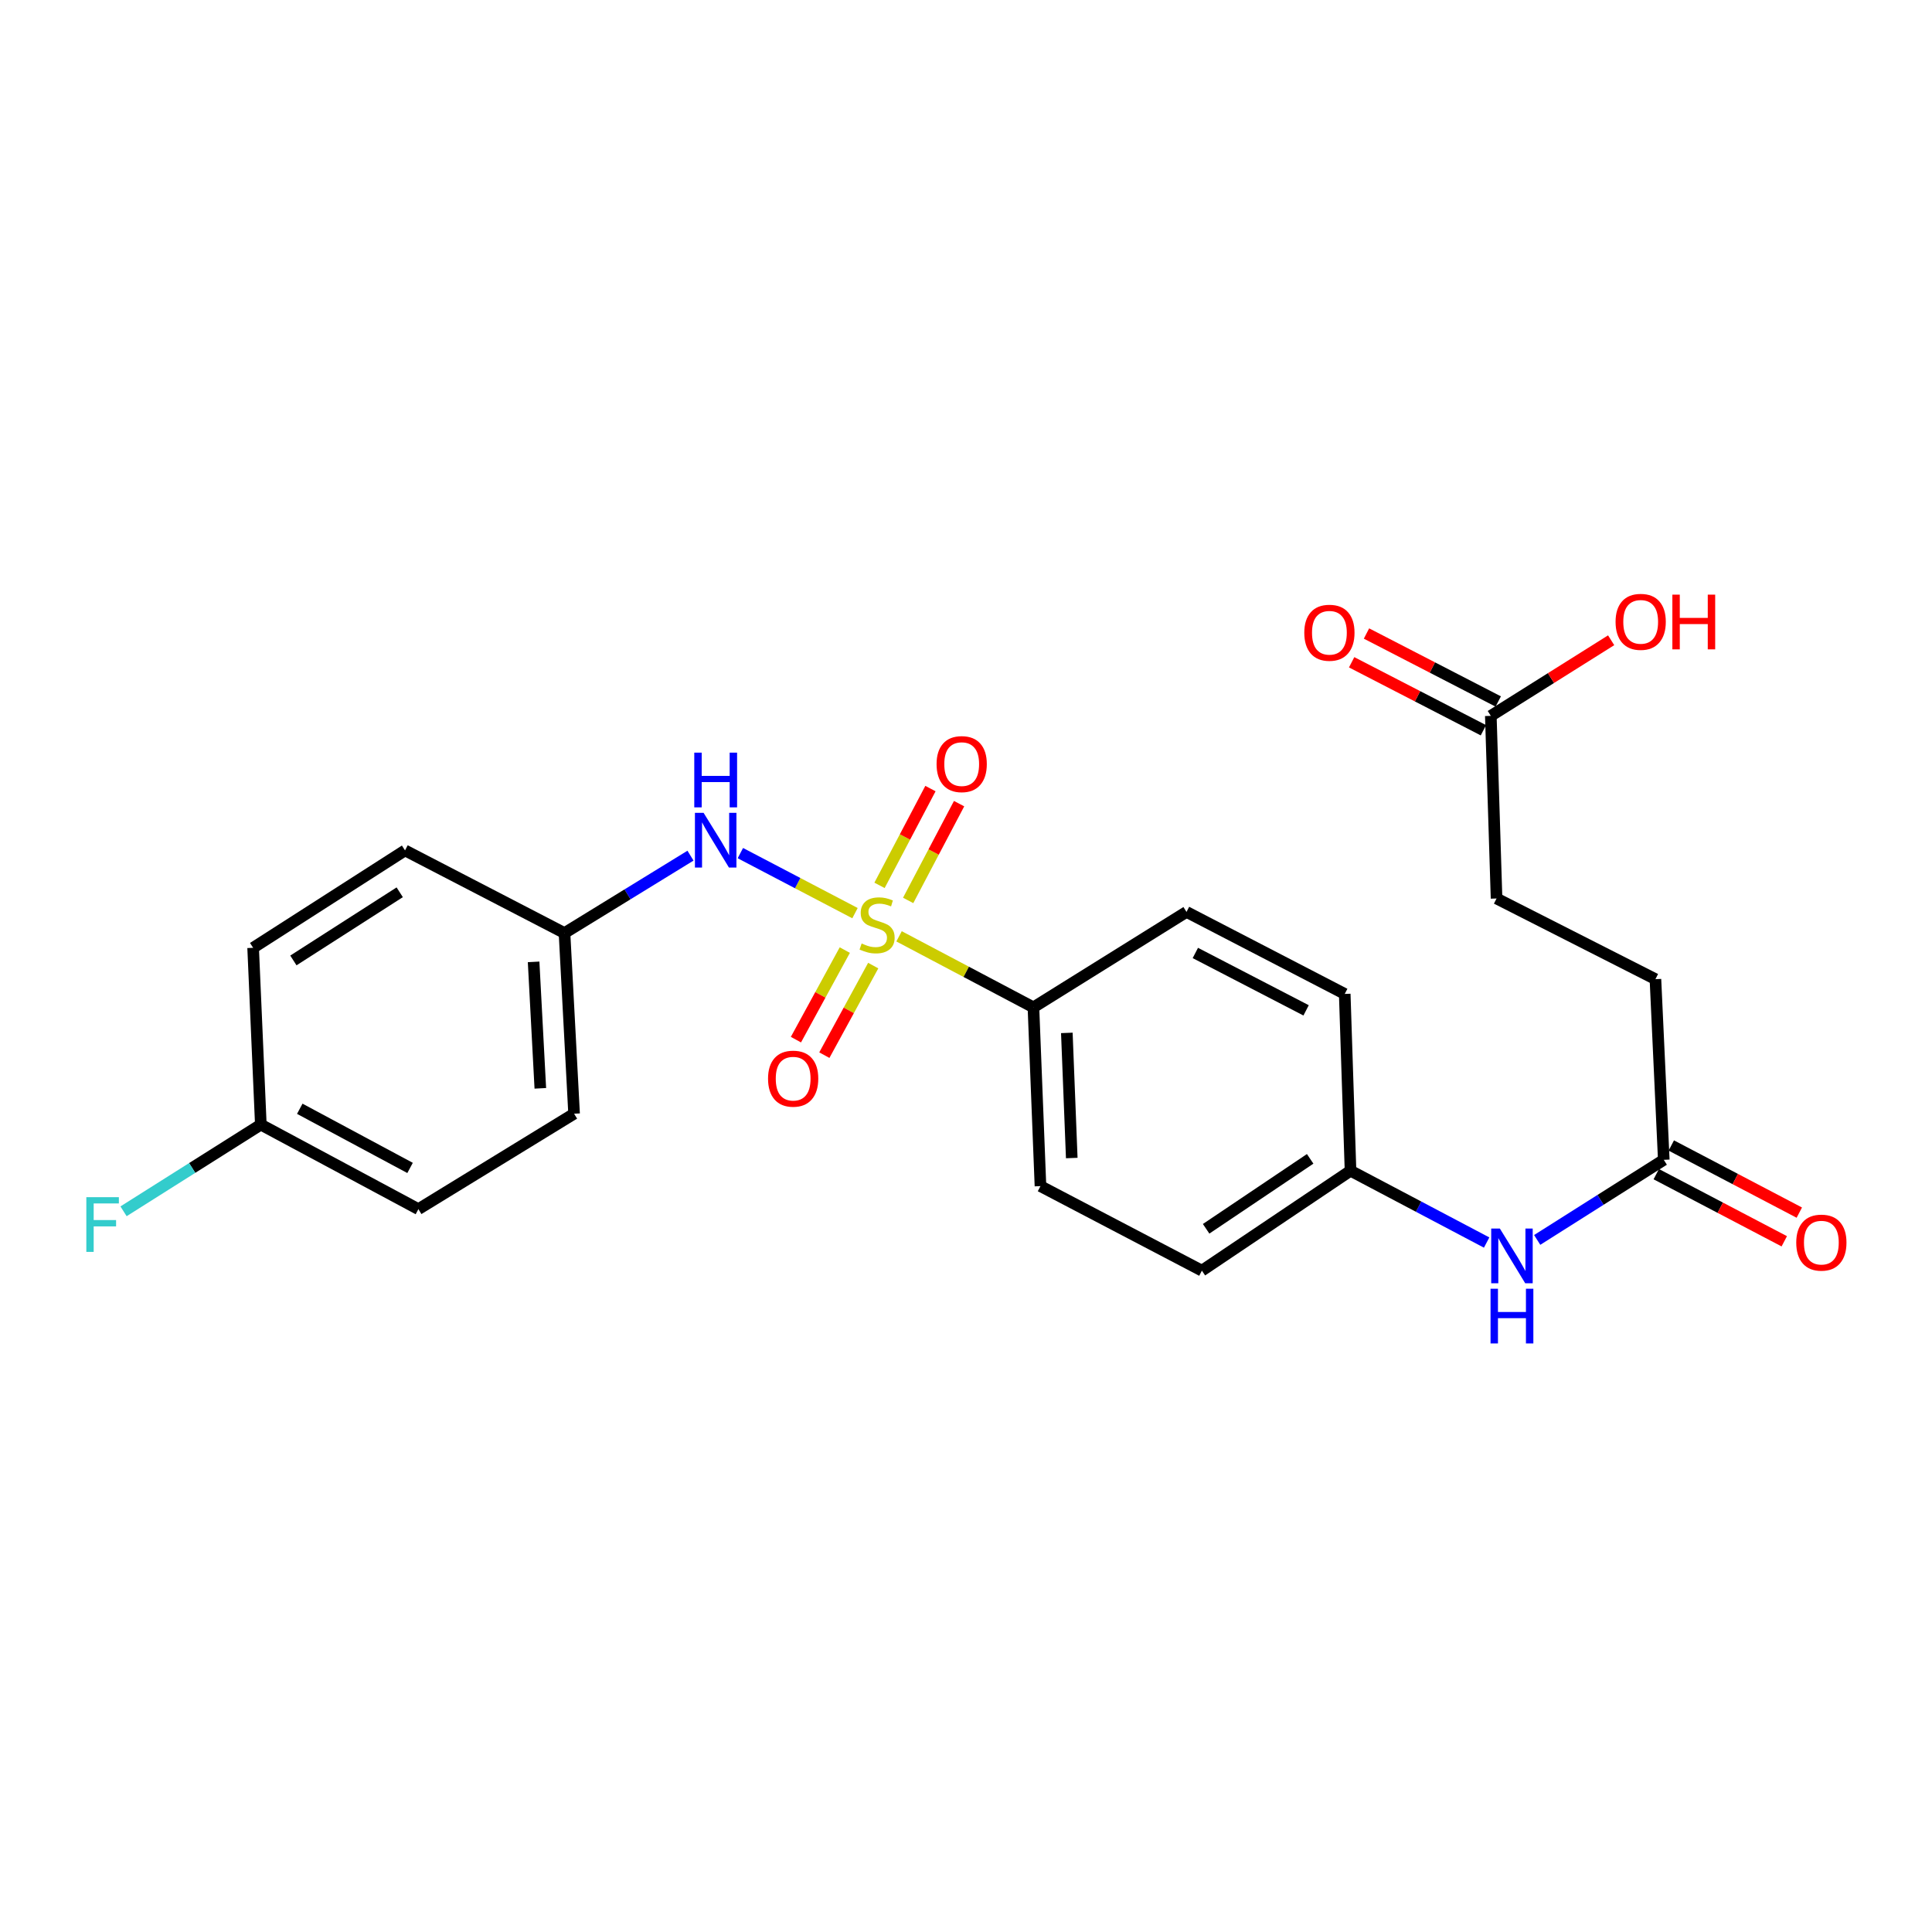 <?xml version='1.0' encoding='iso-8859-1'?>
<svg version='1.1' baseProfile='full'
              xmlns='http://www.w3.org/2000/svg'
                      xmlns:rdkit='http://www.rdkit.org/xml'
                      xmlns:xlink='http://www.w3.org/1999/xlink'
                  xml:space='preserve'
width='1000px' height='1000px' viewBox='0 0 1000 1000'>
<!-- END OF HEADER -->
<rect style='opacity:1.0;fill:#FFFFFF;stroke:none' width='1000' height='1000' x='0' y='0'> </rect>
<path class='bond-0' d='M 442.544,472.641 L 412.877,457.105' style='fill:none;fill-rule:evenodd;stroke:#CCCC00;stroke-width:6px;stroke-linecap:butt;stroke-linejoin:miter;stroke-opacity:1' />
<path class='bond-0' d='M 412.877,457.105 L 383.21,441.569' style='fill:none;fill-rule:evenodd;stroke:#0000FF;stroke-width:6px;stroke-linecap:butt;stroke-linejoin:miter;stroke-opacity:1' />
<path class='bond-1' d='M 465.35,484.639 L 500.126,503.022' style='fill:none;fill-rule:evenodd;stroke:#CCCC00;stroke-width:6px;stroke-linecap:butt;stroke-linejoin:miter;stroke-opacity:1' />
<path class='bond-1' d='M 500.126,503.022 L 534.903,521.404' style='fill:none;fill-rule:evenodd;stroke:#000000;stroke-width:6px;stroke-linecap:butt;stroke-linejoin:miter;stroke-opacity:1' />
<path class='bond-2' d='M 437.269,491.764 L 424.619,514.941' style='fill:none;fill-rule:evenodd;stroke:#CCCC00;stroke-width:6px;stroke-linecap:butt;stroke-linejoin:miter;stroke-opacity:1' />
<path class='bond-2' d='M 424.619,514.941 L 411.97,538.118' style='fill:none;fill-rule:evenodd;stroke:#FF0000;stroke-width:6px;stroke-linecap:butt;stroke-linejoin:miter;stroke-opacity:1' />
<path class='bond-2' d='M 451.977,499.791 L 439.327,522.968' style='fill:none;fill-rule:evenodd;stroke:#CCCC00;stroke-width:6px;stroke-linecap:butt;stroke-linejoin:miter;stroke-opacity:1' />
<path class='bond-2' d='M 439.327,522.968 L 426.677,546.145' style='fill:none;fill-rule:evenodd;stroke:#FF0000;stroke-width:6px;stroke-linecap:butt;stroke-linejoin:miter;stroke-opacity:1' />
<path class='bond-3' d='M 470.063,466.061 L 483.244,441.013' style='fill:none;fill-rule:evenodd;stroke:#CCCC00;stroke-width:6px;stroke-linecap:butt;stroke-linejoin:miter;stroke-opacity:1' />
<path class='bond-3' d='M 483.244,441.013 L 496.425,415.966' style='fill:none;fill-rule:evenodd;stroke:#FF0000;stroke-width:6px;stroke-linecap:butt;stroke-linejoin:miter;stroke-opacity:1' />
<path class='bond-3' d='M 455.235,458.258 L 468.416,433.21' style='fill:none;fill-rule:evenodd;stroke:#CCCC00;stroke-width:6px;stroke-linecap:butt;stroke-linejoin:miter;stroke-opacity:1' />
<path class='bond-3' d='M 468.416,433.21 L 481.597,408.162' style='fill:none;fill-rule:evenodd;stroke:#FF0000;stroke-width:6px;stroke-linecap:butt;stroke-linejoin:miter;stroke-opacity:1' />
<path class='bond-11' d='M 357.399,442.887 L 324.792,462.918' style='fill:none;fill-rule:evenodd;stroke:#0000FF;stroke-width:6px;stroke-linecap:butt;stroke-linejoin:miter;stroke-opacity:1' />
<path class='bond-11' d='M 324.792,462.918 L 292.185,482.95' style='fill:none;fill-rule:evenodd;stroke:#000000;stroke-width:6px;stroke-linecap:butt;stroke-linejoin:miter;stroke-opacity:1' />
<path class='bond-9' d='M 534.903,521.404 L 538.543,613.934' style='fill:none;fill-rule:evenodd;stroke:#000000;stroke-width:6px;stroke-linecap:butt;stroke-linejoin:miter;stroke-opacity:1' />
<path class='bond-9' d='M 552.192,534.625 L 554.74,599.396' style='fill:none;fill-rule:evenodd;stroke:#000000;stroke-width:6px;stroke-linecap:butt;stroke-linejoin:miter;stroke-opacity:1' />
<path class='bond-10' d='M 534.903,521.404 L 614.131,472.012' style='fill:none;fill-rule:evenodd;stroke:#000000;stroke-width:6px;stroke-linecap:butt;stroke-linejoin:miter;stroke-opacity:1' />
<path class='bond-4' d='M 861.169,600.325 L 828.408,621.055' style='fill:none;fill-rule:evenodd;stroke:#000000;stroke-width:6px;stroke-linecap:butt;stroke-linejoin:miter;stroke-opacity:1' />
<path class='bond-4' d='M 828.408,621.055 L 795.648,641.785' style='fill:none;fill-rule:evenodd;stroke:#0000FF;stroke-width:6px;stroke-linecap:butt;stroke-linejoin:miter;stroke-opacity:1' />
<path class='bond-7' d='M 857.278,607.744 L 890.408,625.119' style='fill:none;fill-rule:evenodd;stroke:#000000;stroke-width:6px;stroke-linecap:butt;stroke-linejoin:miter;stroke-opacity:1' />
<path class='bond-7' d='M 890.408,625.119 L 923.539,642.493' style='fill:none;fill-rule:evenodd;stroke:#FF0000;stroke-width:6px;stroke-linecap:butt;stroke-linejoin:miter;stroke-opacity:1' />
<path class='bond-7' d='M 865.06,592.905 L 898.19,610.28' style='fill:none;fill-rule:evenodd;stroke:#000000;stroke-width:6px;stroke-linecap:butt;stroke-linejoin:miter;stroke-opacity:1' />
<path class='bond-7' d='M 898.19,610.28 L 931.321,627.654' style='fill:none;fill-rule:evenodd;stroke:#FF0000;stroke-width:6px;stroke-linecap:butt;stroke-linejoin:miter;stroke-opacity:1' />
<path class='bond-13' d='M 861.169,600.325 L 856.849,506.817' style='fill:none;fill-rule:evenodd;stroke:#000000;stroke-width:6px;stroke-linecap:butt;stroke-linejoin:miter;stroke-opacity:1' />
<path class='bond-5' d='M 771.645,370.536 L 774.615,465.058' style='fill:none;fill-rule:evenodd;stroke:#000000;stroke-width:6px;stroke-linecap:butt;stroke-linejoin:miter;stroke-opacity:1' />
<path class='bond-8' d='M 775.487,363.091 L 741.389,345.496' style='fill:none;fill-rule:evenodd;stroke:#000000;stroke-width:6px;stroke-linecap:butt;stroke-linejoin:miter;stroke-opacity:1' />
<path class='bond-8' d='M 741.389,345.496 L 707.291,327.902' style='fill:none;fill-rule:evenodd;stroke:#FF0000;stroke-width:6px;stroke-linecap:butt;stroke-linejoin:miter;stroke-opacity:1' />
<path class='bond-8' d='M 767.804,377.981 L 733.706,360.387' style='fill:none;fill-rule:evenodd;stroke:#000000;stroke-width:6px;stroke-linecap:butt;stroke-linejoin:miter;stroke-opacity:1' />
<path class='bond-8' d='M 733.706,360.387 L 699.607,342.793' style='fill:none;fill-rule:evenodd;stroke:#FF0000;stroke-width:6px;stroke-linecap:butt;stroke-linejoin:miter;stroke-opacity:1' />
<path class='bond-16' d='M 771.645,370.536 L 802.786,350.966' style='fill:none;fill-rule:evenodd;stroke:#000000;stroke-width:6px;stroke-linecap:butt;stroke-linejoin:miter;stroke-opacity:1' />
<path class='bond-16' d='M 802.786,350.966 L 833.926,331.395' style='fill:none;fill-rule:evenodd;stroke:#FF0000;stroke-width:6px;stroke-linecap:butt;stroke-linejoin:miter;stroke-opacity:1' />
<path class='bond-6' d='M 769.482,643.14 L 734.254,624.553' style='fill:none;fill-rule:evenodd;stroke:#0000FF;stroke-width:6px;stroke-linecap:butt;stroke-linejoin:miter;stroke-opacity:1' />
<path class='bond-6' d='M 734.254,624.553 L 699.027,605.966' style='fill:none;fill-rule:evenodd;stroke:#000000;stroke-width:6px;stroke-linecap:butt;stroke-linejoin:miter;stroke-opacity:1' />
<path class='bond-18' d='M 538.543,613.934 L 622.099,657.686' style='fill:none;fill-rule:evenodd;stroke:#000000;stroke-width:6px;stroke-linecap:butt;stroke-linejoin:miter;stroke-opacity:1' />
<path class='bond-17' d='M 614.131,472.012 L 696.03,514.451' style='fill:none;fill-rule:evenodd;stroke:#000000;stroke-width:6px;stroke-linecap:butt;stroke-linejoin:miter;stroke-opacity:1' />
<path class='bond-17' d='M 618.706,493.255 L 676.036,522.962' style='fill:none;fill-rule:evenodd;stroke:#000000;stroke-width:6px;stroke-linecap:butt;stroke-linejoin:miter;stroke-opacity:1' />
<path class='bond-20' d='M 292.185,482.95 L 209.643,440.175' style='fill:none;fill-rule:evenodd;stroke:#000000;stroke-width:6px;stroke-linecap:butt;stroke-linejoin:miter;stroke-opacity:1' />
<path class='bond-21' d='M 292.185,482.95 L 297.146,576.457' style='fill:none;fill-rule:evenodd;stroke:#000000;stroke-width:6px;stroke-linecap:butt;stroke-linejoin:miter;stroke-opacity:1' />
<path class='bond-21' d='M 276.196,497.863 L 279.67,563.319' style='fill:none;fill-rule:evenodd;stroke:#000000;stroke-width:6px;stroke-linecap:butt;stroke-linejoin:miter;stroke-opacity:1' />
<path class='bond-12' d='M 699.027,605.966 L 696.03,514.451' style='fill:none;fill-rule:evenodd;stroke:#000000;stroke-width:6px;stroke-linecap:butt;stroke-linejoin:miter;stroke-opacity:1' />
<path class='bond-24' d='M 699.027,605.966 L 622.099,657.686' style='fill:none;fill-rule:evenodd;stroke:#000000;stroke-width:6px;stroke-linecap:butt;stroke-linejoin:miter;stroke-opacity:1' />
<path class='bond-24' d='M 678.139,599.818 L 624.289,636.022' style='fill:none;fill-rule:evenodd;stroke:#000000;stroke-width:6px;stroke-linecap:butt;stroke-linejoin:miter;stroke-opacity:1' />
<path class='bond-14' d='M 856.849,506.817 L 774.615,465.058' style='fill:none;fill-rule:evenodd;stroke:#000000;stroke-width:6px;stroke-linecap:butt;stroke-linejoin:miter;stroke-opacity:1' />
<path class='bond-15' d='M 135.005,582.098 L 216.56,625.849' style='fill:none;fill-rule:evenodd;stroke:#000000;stroke-width:6px;stroke-linecap:butt;stroke-linejoin:miter;stroke-opacity:1' />
<path class='bond-15' d='M 155.159,573.895 L 212.247,604.521' style='fill:none;fill-rule:evenodd;stroke:#000000;stroke-width:6px;stroke-linecap:butt;stroke-linejoin:miter;stroke-opacity:1' />
<path class='bond-19' d='M 135.005,582.098 L 99.476,604.535' style='fill:none;fill-rule:evenodd;stroke:#000000;stroke-width:6px;stroke-linecap:butt;stroke-linejoin:miter;stroke-opacity:1' />
<path class='bond-19' d='M 99.476,604.535 L 63.947,626.971' style='fill:none;fill-rule:evenodd;stroke:#33CCCC;stroke-width:6px;stroke-linecap:butt;stroke-linejoin:miter;stroke-opacity:1' />
<path class='bond-25' d='M 135.005,582.098 L 131.021,490.583' style='fill:none;fill-rule:evenodd;stroke:#000000;stroke-width:6px;stroke-linecap:butt;stroke-linejoin:miter;stroke-opacity:1' />
<path class='bond-22' d='M 209.643,440.175 L 131.021,490.583' style='fill:none;fill-rule:evenodd;stroke:#000000;stroke-width:6px;stroke-linecap:butt;stroke-linejoin:miter;stroke-opacity:1' />
<path class='bond-22' d='M 206.893,461.842 L 151.858,497.127' style='fill:none;fill-rule:evenodd;stroke:#000000;stroke-width:6px;stroke-linecap:butt;stroke-linejoin:miter;stroke-opacity:1' />
<path class='bond-23' d='M 297.146,576.457 L 216.56,625.849' style='fill:none;fill-rule:evenodd;stroke:#000000;stroke-width:6px;stroke-linecap:butt;stroke-linejoin:miter;stroke-opacity:1' />
<path  class='atom-0' d='M 445.981 488.35
Q 446.301 488.47, 447.621 489.03
Q 448.941 489.59, 450.381 489.95
Q 451.861 490.27, 453.301 490.27
Q 455.981 490.27, 457.541 488.99
Q 459.101 487.67, 459.101 485.39
Q 459.101 483.83, 458.301 482.87
Q 457.541 481.91, 456.341 481.39
Q 455.141 480.87, 453.141 480.27
Q 450.621 479.51, 449.101 478.79
Q 447.621 478.07, 446.541 476.55
Q 445.501 475.03, 445.501 472.47
Q 445.501 468.91, 447.901 466.71
Q 450.341 464.51, 455.141 464.51
Q 458.421 464.51, 462.141 466.07
L 461.221 469.15
Q 457.821 467.75, 455.261 467.75
Q 452.501 467.75, 450.981 468.91
Q 449.461 470.03, 449.501 471.99
Q 449.501 473.51, 450.261 474.43
Q 451.061 475.35, 452.181 475.87
Q 453.341 476.39, 455.261 476.99
Q 457.821 477.79, 459.341 478.59
Q 460.861 479.39, 461.941 481.03
Q 463.061 482.63, 463.061 485.39
Q 463.061 489.31, 460.421 491.43
Q 457.821 493.51, 453.461 493.51
Q 450.941 493.51, 449.021 492.95
Q 447.141 492.43, 444.901 491.51
L 445.981 488.35
' fill='#CCCC00'/>
<path  class='atom-1' d='M 364.175 420.719
L 373.455 435.719
Q 374.375 437.199, 375.855 439.879
Q 377.335 442.559, 377.415 442.719
L 377.415 420.719
L 381.175 420.719
L 381.175 449.039
L 377.295 449.039
L 367.335 432.639
Q 366.175 430.719, 364.935 428.519
Q 363.735 426.319, 363.375 425.639
L 363.375 449.039
L 359.695 449.039
L 359.695 420.719
L 364.175 420.719
' fill='#0000FF'/>
<path  class='atom-1' d='M 359.355 389.567
L 363.195 389.567
L 363.195 401.607
L 377.675 401.607
L 377.675 389.567
L 381.515 389.567
L 381.515 417.887
L 377.675 417.887
L 377.675 404.807
L 363.195 404.807
L 363.195 417.887
L 359.355 417.887
L 359.355 389.567
' fill='#0000FF'/>
<path  class='atom-3' d='M 397.537 558.31
Q 397.537 551.51, 400.897 547.71
Q 404.257 543.91, 410.537 543.91
Q 416.817 543.91, 420.177 547.71
Q 423.537 551.51, 423.537 558.31
Q 423.537 565.19, 420.137 569.11
Q 416.737 572.99, 410.537 572.99
Q 404.297 572.99, 400.897 569.11
Q 397.537 565.23, 397.537 558.31
M 410.537 569.79
Q 414.857 569.79, 417.177 566.91
Q 419.537 563.99, 419.537 558.31
Q 419.537 552.75, 417.177 549.95
Q 414.857 547.11, 410.537 547.11
Q 406.217 547.11, 403.857 549.91
Q 401.537 552.71, 401.537 558.31
Q 401.537 564.03, 403.857 566.91
Q 406.217 569.79, 410.537 569.79
' fill='#FF0000'/>
<path  class='atom-4' d='M 484.77 395.499
Q 484.77 388.699, 488.13 384.899
Q 491.49 381.099, 497.77 381.099
Q 504.05 381.099, 507.41 384.899
Q 510.77 388.699, 510.77 395.499
Q 510.77 402.379, 507.37 406.299
Q 503.97 410.179, 497.77 410.179
Q 491.53 410.179, 488.13 406.299
Q 484.77 402.419, 484.77 395.499
M 497.77 406.979
Q 502.09 406.979, 504.41 404.099
Q 506.77 401.179, 506.77 395.499
Q 506.77 389.939, 504.41 387.139
Q 502.09 384.299, 497.77 384.299
Q 493.45 384.299, 491.09 387.099
Q 488.77 389.899, 488.77 395.499
Q 488.77 401.219, 491.09 404.099
Q 493.45 406.979, 497.77 406.979
' fill='#FF0000'/>
<path  class='atom-7' d='M 776.323 635.892
L 785.603 650.892
Q 786.523 652.372, 788.003 655.052
Q 789.483 657.732, 789.563 657.892
L 789.563 635.892
L 793.323 635.892
L 793.323 664.212
L 789.443 664.212
L 779.483 647.812
Q 778.323 645.892, 777.083 643.692
Q 775.883 641.492, 775.523 640.812
L 775.523 664.212
L 771.843 664.212
L 771.843 635.892
L 776.323 635.892
' fill='#0000FF'/>
<path  class='atom-7' d='M 771.503 667.044
L 775.343 667.044
L 775.343 679.084
L 789.823 679.084
L 789.823 667.044
L 793.663 667.044
L 793.663 695.364
L 789.823 695.364
L 789.823 682.284
L 775.343 682.284
L 775.343 695.364
L 771.503 695.364
L 771.503 667.044
' fill='#0000FF'/>
<path  class='atom-8' d='M 929.733 643.179
Q 929.733 636.379, 933.093 632.579
Q 936.453 628.779, 942.733 628.779
Q 949.013 628.779, 952.373 632.579
Q 955.733 636.379, 955.733 643.179
Q 955.733 650.059, 952.333 653.979
Q 948.933 657.859, 942.733 657.859
Q 936.493 657.859, 933.093 653.979
Q 929.733 650.099, 929.733 643.179
M 942.733 654.659
Q 947.053 654.659, 949.373 651.779
Q 951.733 648.859, 951.733 643.179
Q 951.733 637.619, 949.373 634.819
Q 947.053 631.979, 942.733 631.979
Q 938.413 631.979, 936.053 634.779
Q 933.733 637.579, 933.733 643.179
Q 933.733 648.899, 936.053 651.779
Q 938.413 654.659, 942.733 654.659
' fill='#FF0000'/>
<path  class='atom-9' d='M 675.099 327.507
Q 675.099 320.707, 678.459 316.907
Q 681.819 313.107, 688.099 313.107
Q 694.379 313.107, 697.739 316.907
Q 701.099 320.707, 701.099 327.507
Q 701.099 334.387, 697.699 338.307
Q 694.299 342.187, 688.099 342.187
Q 681.859 342.187, 678.459 338.307
Q 675.099 334.427, 675.099 327.507
M 688.099 338.987
Q 692.419 338.987, 694.739 336.107
Q 697.099 333.187, 697.099 327.507
Q 697.099 321.947, 694.739 319.147
Q 692.419 316.307, 688.099 316.307
Q 683.779 316.307, 681.419 319.107
Q 679.099 321.907, 679.099 327.507
Q 679.099 333.227, 681.419 336.107
Q 683.779 338.987, 688.099 338.987
' fill='#FF0000'/>
<path  class='atom-17' d='M 836.216 321.866
Q 836.216 315.066, 839.576 311.266
Q 842.936 307.466, 849.216 307.466
Q 855.496 307.466, 858.856 311.266
Q 862.216 315.066, 862.216 321.866
Q 862.216 328.746, 858.816 332.666
Q 855.416 336.546, 849.216 336.546
Q 842.976 336.546, 839.576 332.666
Q 836.216 328.786, 836.216 321.866
M 849.216 333.346
Q 853.536 333.346, 855.856 330.466
Q 858.216 327.546, 858.216 321.866
Q 858.216 316.306, 855.856 313.506
Q 853.536 310.666, 849.216 310.666
Q 844.896 310.666, 842.536 313.466
Q 840.216 316.266, 840.216 321.866
Q 840.216 327.586, 842.536 330.466
Q 844.896 333.346, 849.216 333.346
' fill='#FF0000'/>
<path  class='atom-17' d='M 865.616 307.786
L 869.456 307.786
L 869.456 319.826
L 883.936 319.826
L 883.936 307.786
L 887.776 307.786
L 887.776 336.106
L 883.936 336.106
L 883.936 323.026
L 869.456 323.026
L 869.456 336.106
L 865.616 336.106
L 865.616 307.786
' fill='#FF0000'/>
<path  class='atom-20' d='M 44.686 619.658
L 61.526 619.658
L 61.526 622.898
L 48.486 622.898
L 48.486 631.498
L 60.086 631.498
L 60.086 634.778
L 48.486 634.778
L 48.486 647.978
L 44.686 647.978
L 44.686 619.658
' fill='#33CCCC'/>
</svg>
